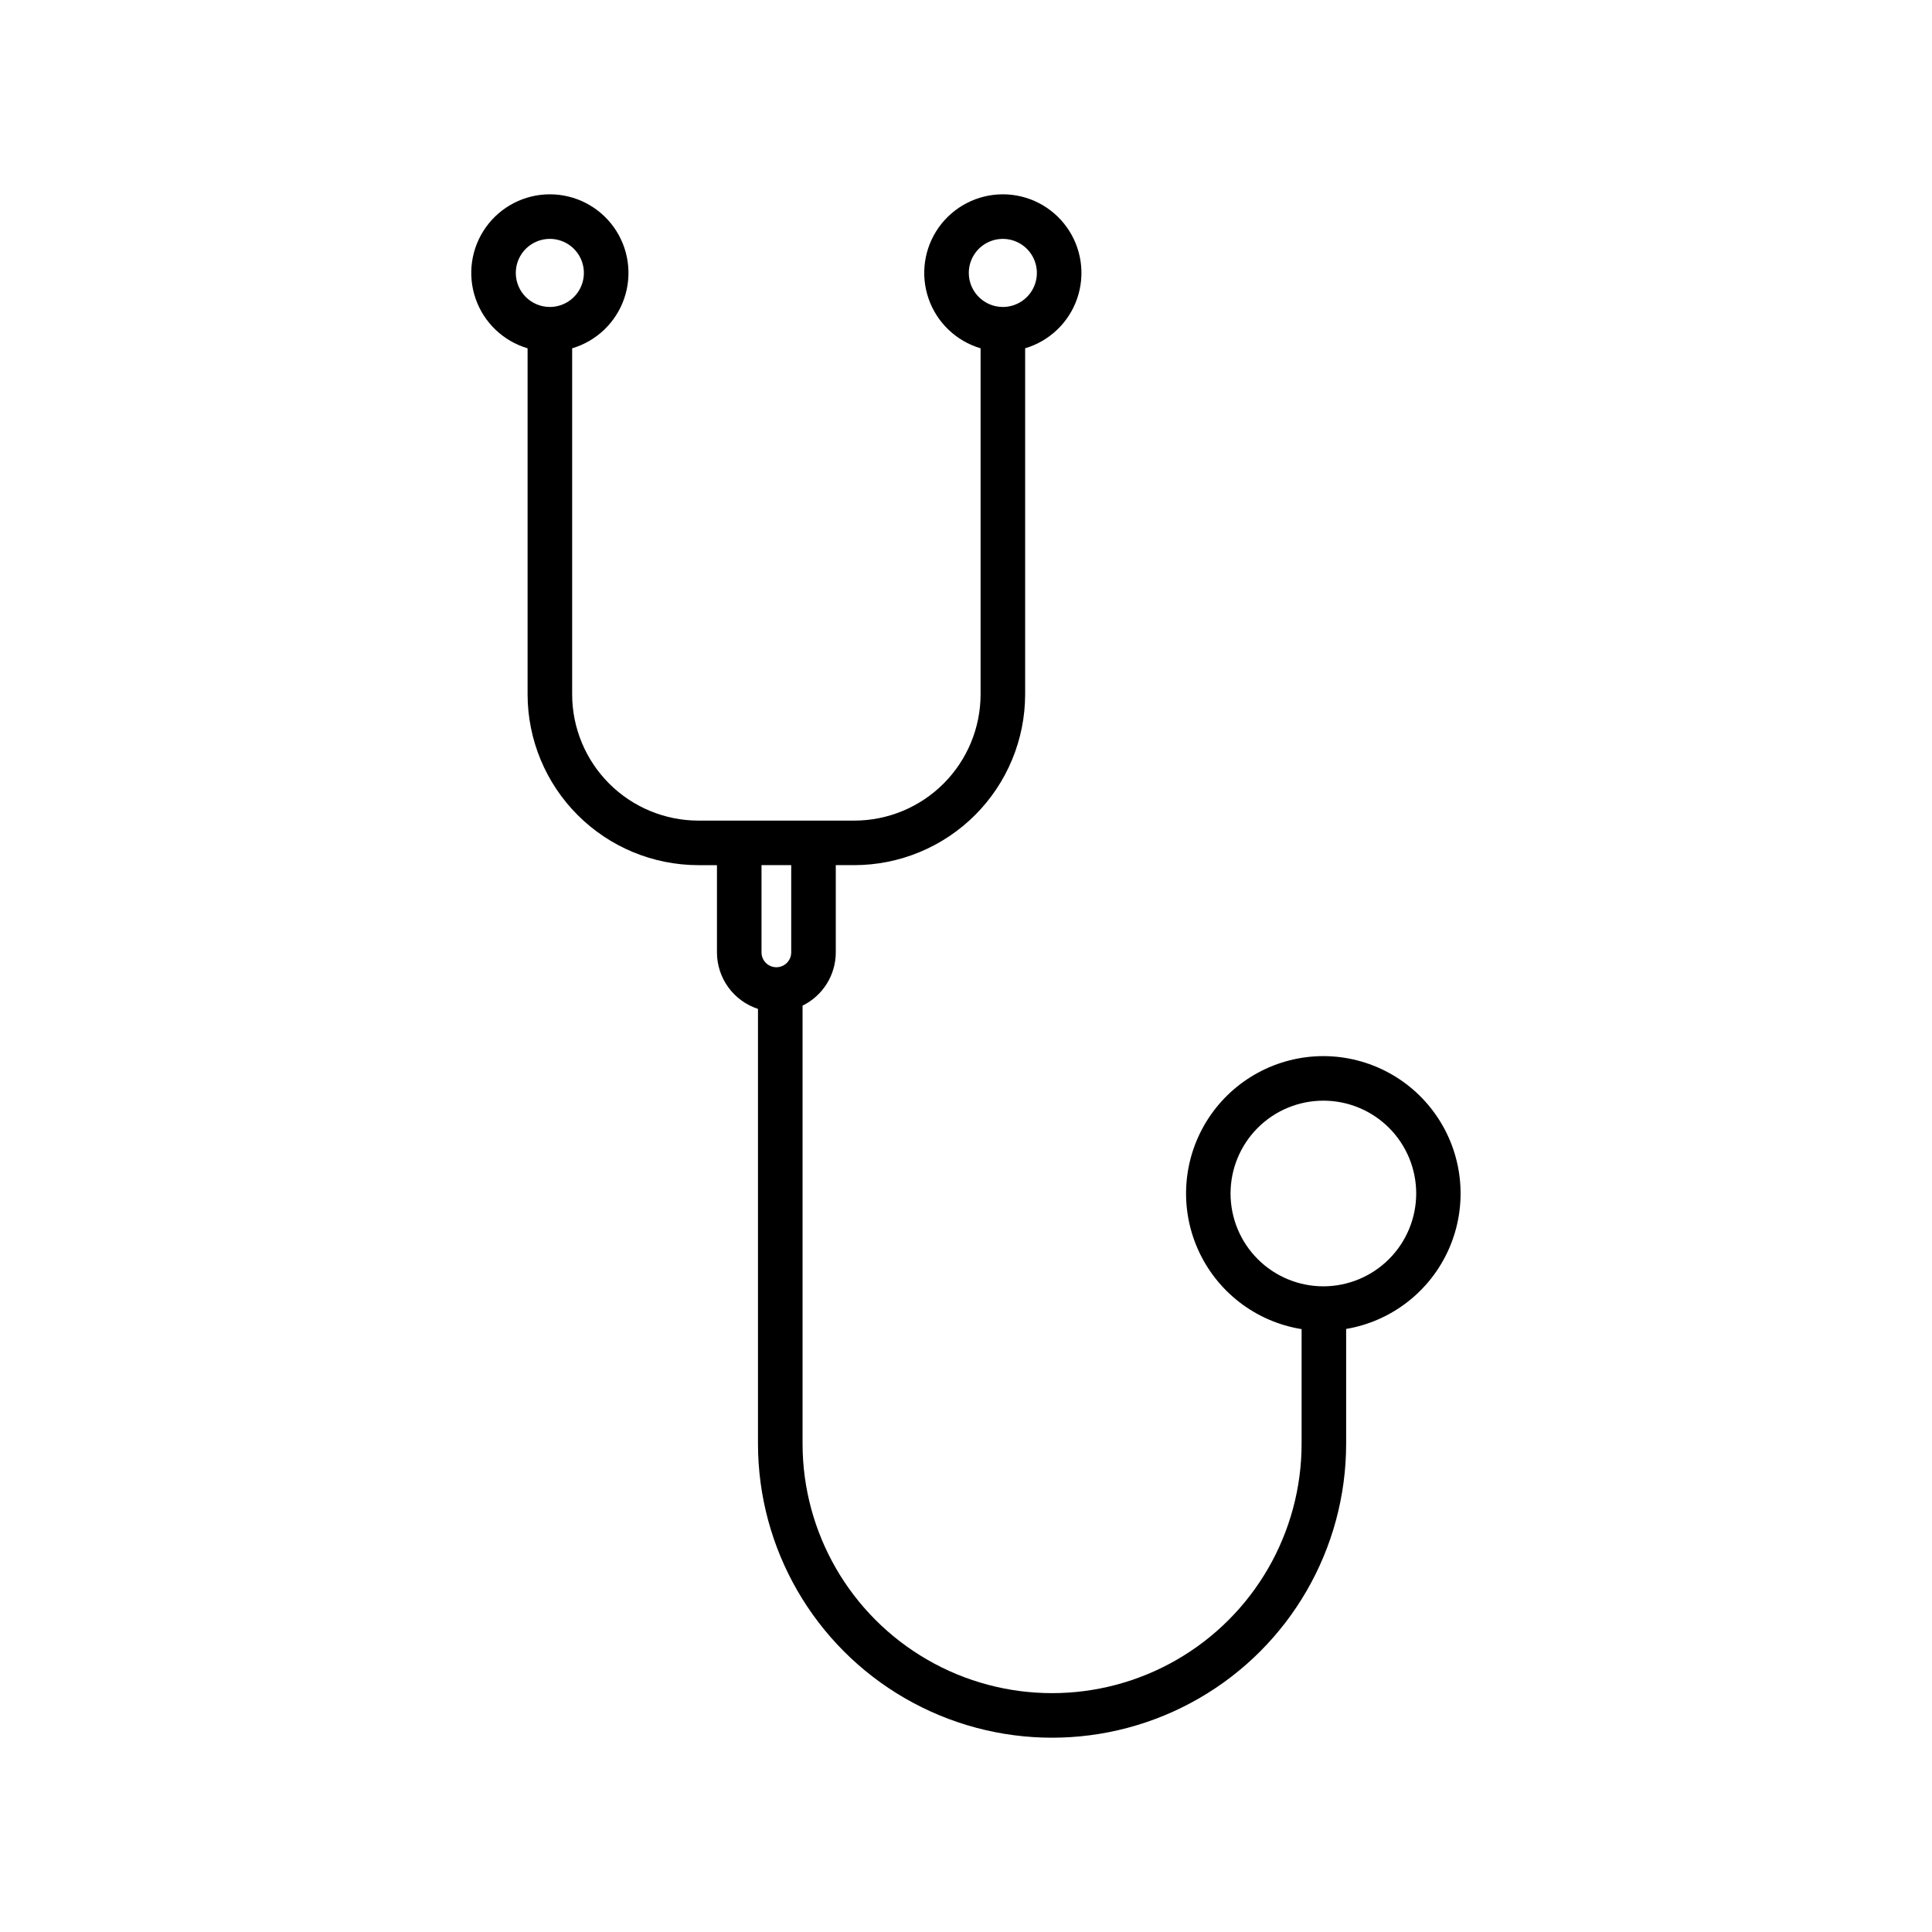 <?xml version="1.0" encoding="UTF-8"?>
<!-- The Best Svg Icon site in the world: iconSvg.co, Visit us! https://iconsvg.co -->
<svg fill="#000000" width="800px" height="800px" version="1.1" viewBox="144 144 512 512" xmlns="http://www.w3.org/2000/svg">
 <path d="m494.71 423.88c-12.316 0.008-23.793 6.238-30.508 16.562-6.711 10.324-7.75 23.344-2.762 34.602 4.992 11.258 15.336 19.23 27.496 21.188v30.344c0 23.625-12.605 45.453-33.062 57.266-20.461 11.812-45.668 11.812-66.125 0-20.461-11.812-33.062-33.641-33.062-57.266v-116.07c2.637-1.297 4.859-3.305 6.418-5.797 1.555-2.496 2.383-5.375 2.387-8.312v-23.125h4.922c12-0.016 23.504-4.789 31.988-13.273 8.488-8.484 13.262-19.992 13.273-31.992v-91.711 0.004c6.457-1.914 11.594-6.828 13.785-13.191 2.191-6.367 1.172-13.402-2.742-18.883-3.91-5.481-10.23-8.734-16.965-8.73-6.731 0.004-13.047 3.262-16.957 8.746-3.906 5.481-4.922 12.516-2.723 18.883 2.199 6.363 7.336 11.273 13.793 13.18v91.711c-0.008 8.867-3.535 17.371-9.809 23.645-6.273 6.273-14.777 9.801-23.645 9.809h-41.328c-8.871-0.008-17.375-3.535-23.648-9.809-6.269-6.273-9.801-14.777-9.809-23.645v-91.711c6.457-1.91 11.594-6.82 13.789-13.188 2.195-6.367 1.176-13.398-2.731-18.883-3.91-5.484-10.23-8.738-16.965-8.738-6.731 0-13.051 3.254-16.961 8.738-3.91 5.484-4.926 12.516-2.731 18.883 2.195 6.367 7.332 11.277 13.789 13.188v91.711c0.012 12 4.785 23.504 13.273 31.988 8.484 8.488 19.988 13.262 31.992 13.273h4.922v23.125h-0.004c0.004 3.32 1.059 6.559 3.012 9.246s4.703 4.688 7.863 5.719v115.21c0 27.844 14.855 53.57 38.965 67.492 24.113 13.922 53.82 13.922 77.934 0 24.113-13.922 38.969-39.648 38.969-67.492v-30.391c12.105-2.047 22.363-10.062 27.281-21.312 4.918-11.246 3.836-24.219-2.879-34.496-6.715-10.281-18.16-16.48-30.438-16.496zm-93.969-207.55c0-3.648 2.199-6.938 5.57-8.336 3.371-1.395 7.25-0.621 9.828 1.957 2.582 2.578 3.352 6.461 1.957 9.832-1.395 3.367-4.684 5.566-8.332 5.566-4.981-0.004-9.016-4.039-9.023-9.02zm-120.05 0c0-3.648 2.195-6.938 5.566-8.336 3.371-1.398 7.254-0.625 9.832 1.953 2.582 2.582 3.356 6.461 1.957 9.832-1.395 3.371-4.688 5.57-8.336 5.57-4.977-0.004-9.016-4.039-9.02-9.02zm72.988 156.94v23.125c0 2.172-1.762 3.934-3.934 3.934-2.176 0-3.938-1.762-3.938-3.934v-23.125zm141.03 111.62c-6.527 0-12.781-2.594-17.395-7.207s-7.207-10.867-7.207-17.395c0-6.523 2.594-12.781 7.207-17.395s10.867-7.203 17.395-7.203c6.523 0 12.781 2.59 17.395 7.203 4.613 4.613 7.203 10.871 7.203 17.395-0.008 6.523-2.602 12.777-7.211 17.387-4.613 4.613-10.867 7.207-17.387 7.215z"/>
</svg>